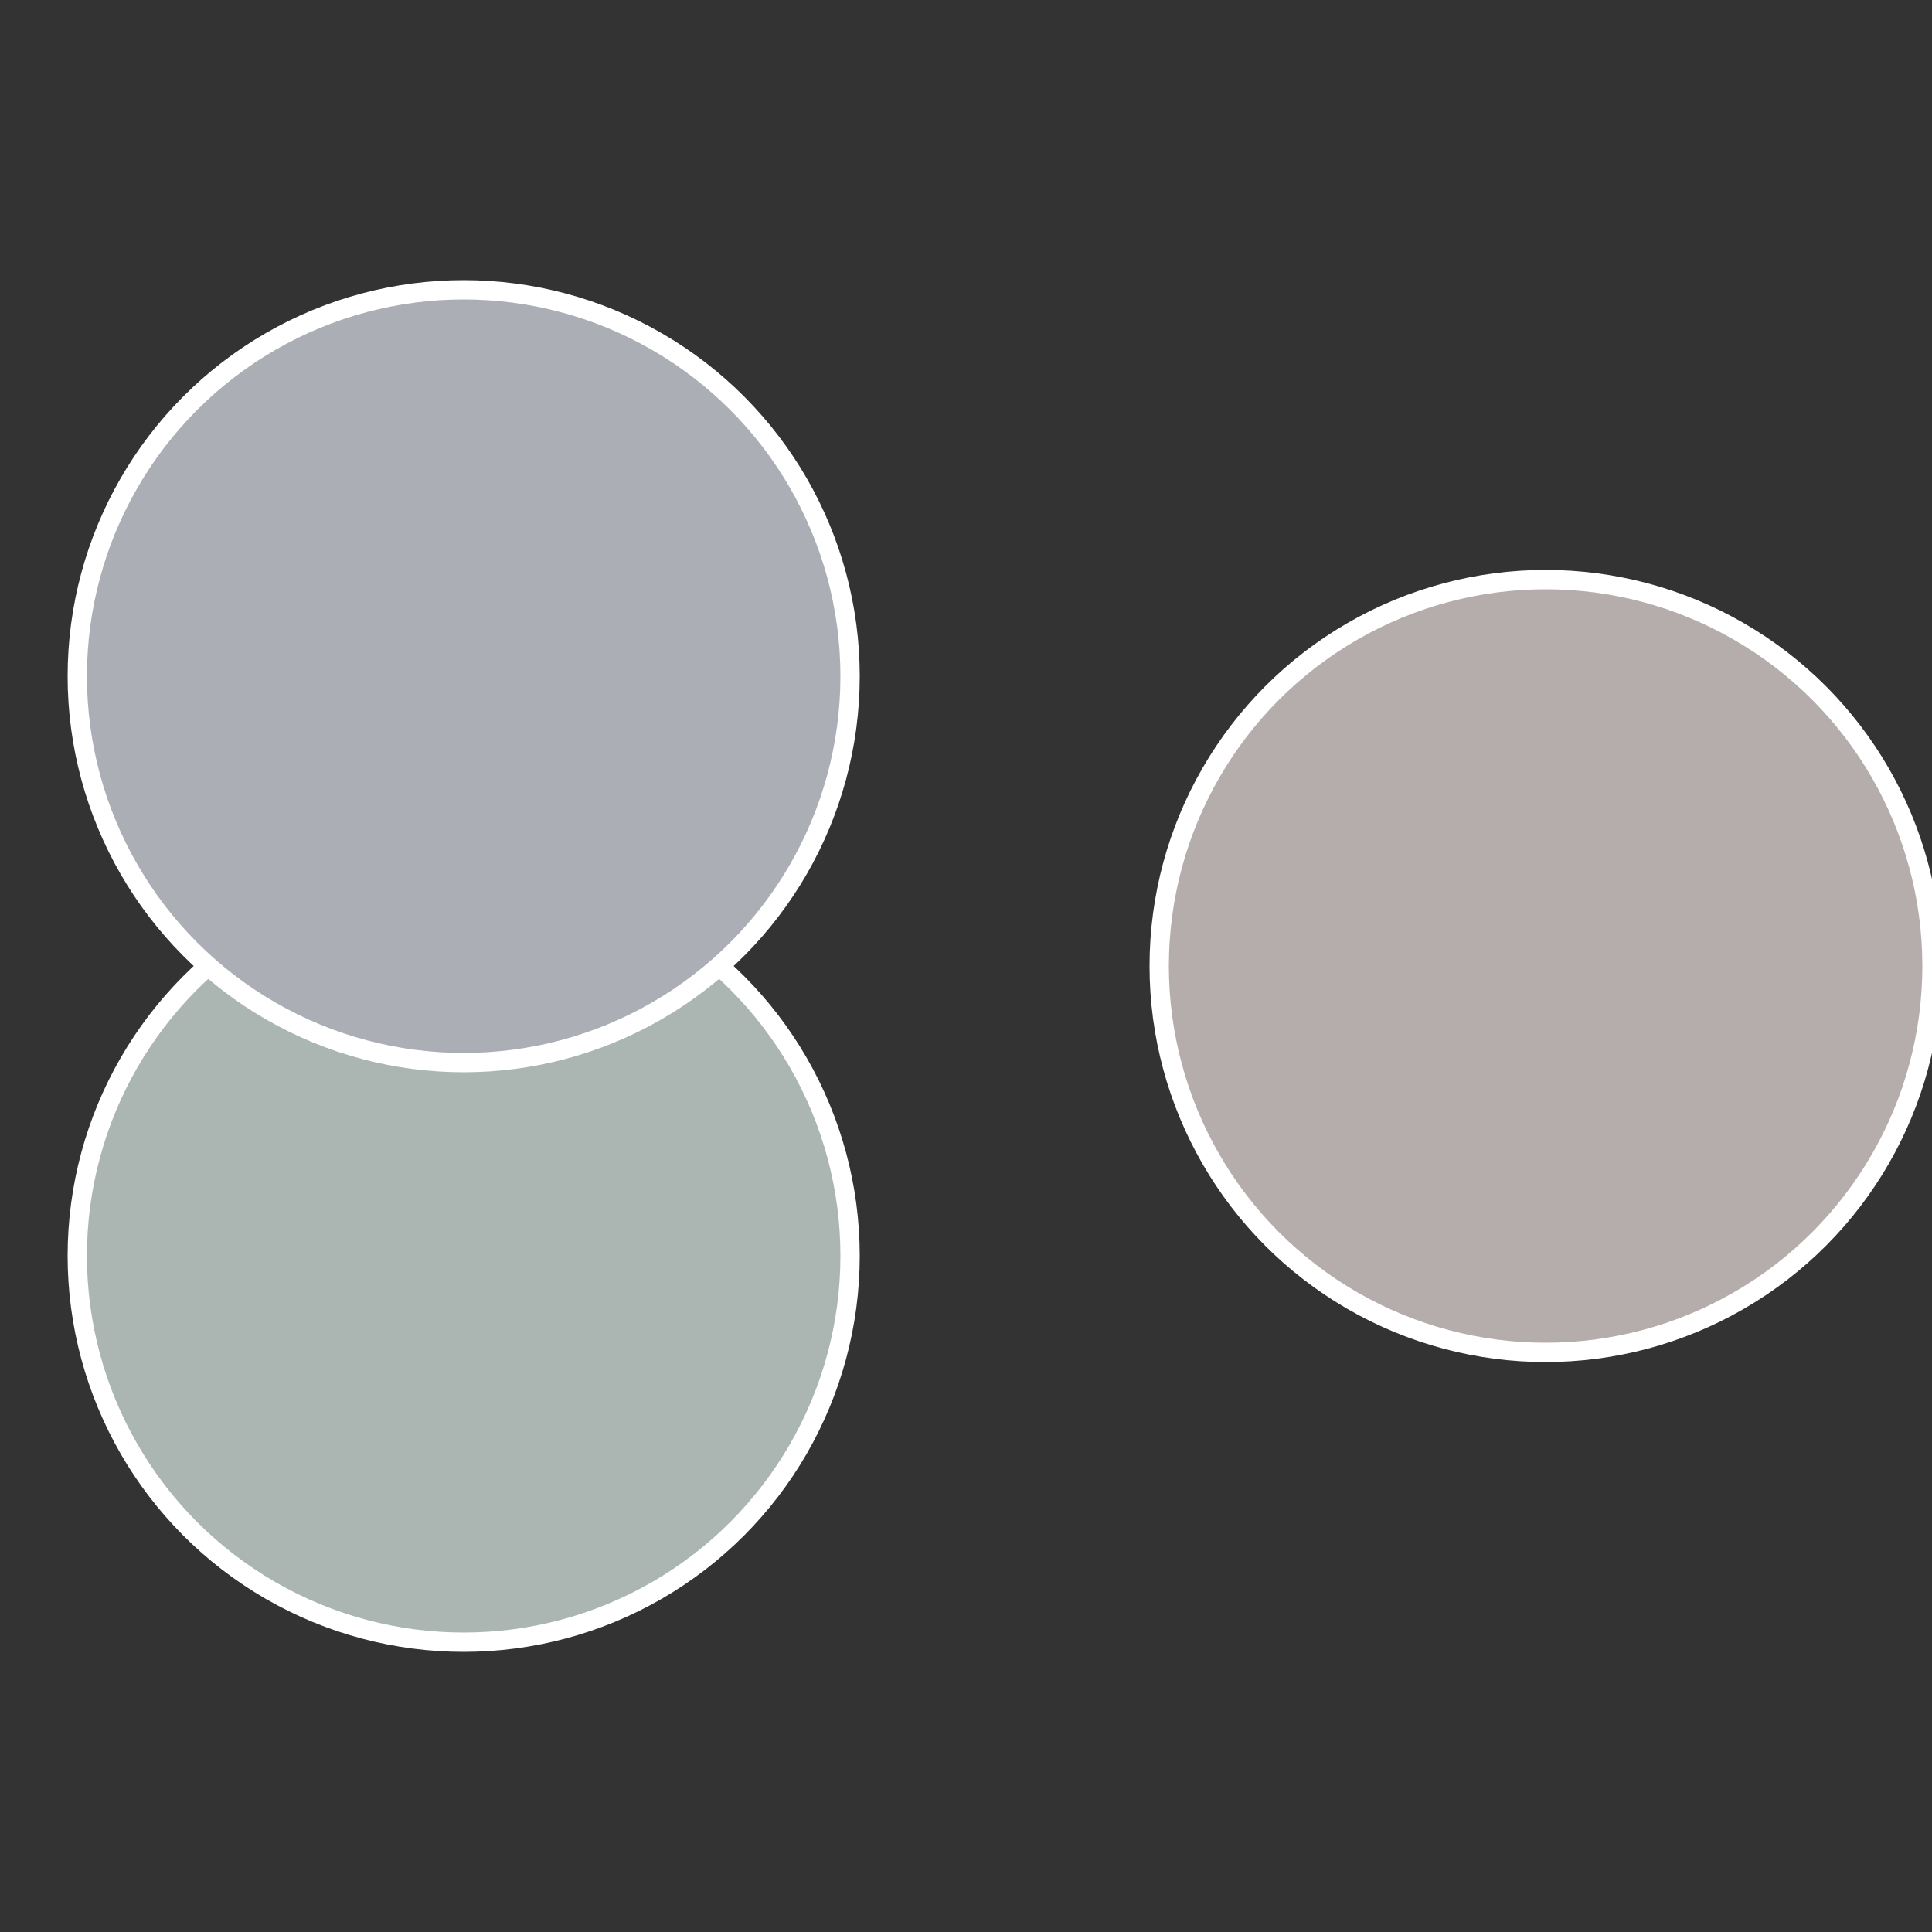 <?xml version="1.0" standalone="no"?>
<svg width="500" height="500" viewBox="-1 -1 2 2" xmlns="http://www.w3.org/2000/svg">
 
                <rect x="-1" y="-1" width="2" height="2" fill="#333333" stroke="none"/>
 
                <circle cx="0.6" cy="0" r="0.4" fill="#b5adab" stroke="#fff" stroke-width="1%" />
             
                <circle cx="-0.52" cy="0.3" r="0.4" fill="#abb5b2" stroke="#fff" stroke-width="1%" />
             
                <circle cx="-0.52" cy="-0.3" r="0.4" fill="#abaeb5" stroke="#fff" stroke-width="1%" />
            </svg>

